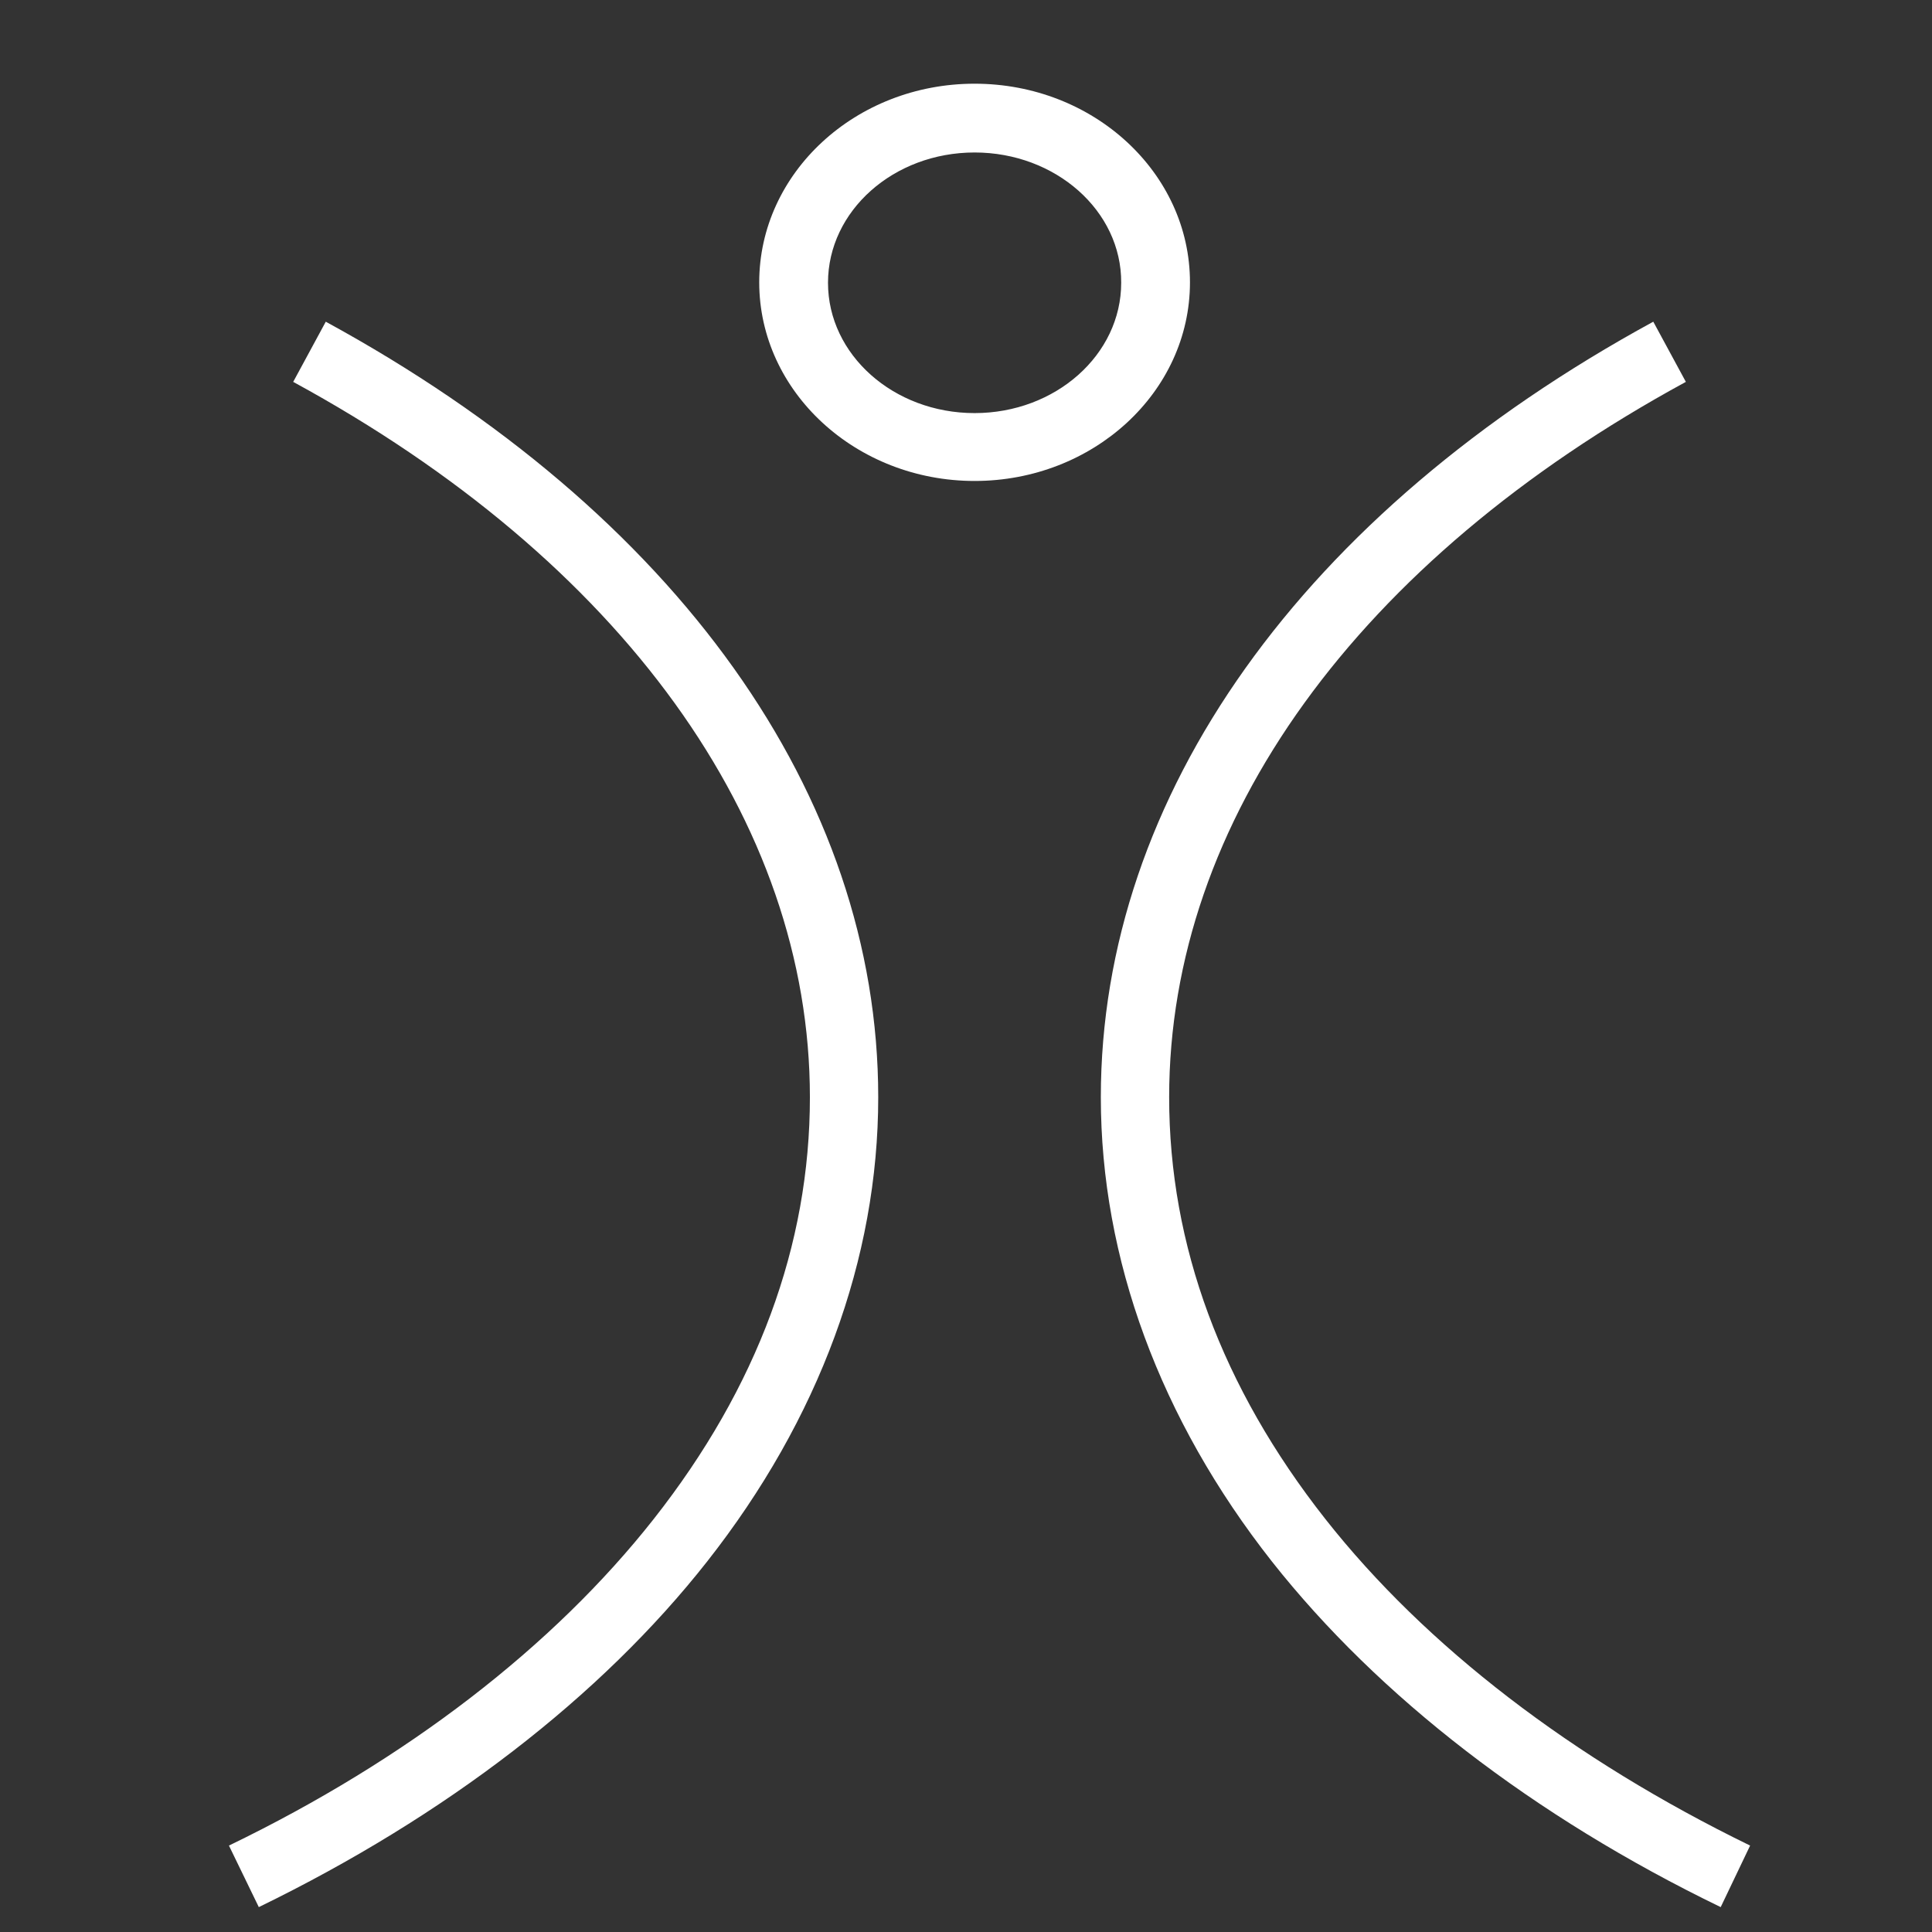 <?xml version="1.0" encoding="utf-8"?>
<!-- Generator: Adobe Illustrator 26.3.1, SVG Export Plug-In . SVG Version: 6.00 Build 0)  -->
<svg version="1.1" id="Ebene_1" xmlns="http://www.w3.org/2000/svg" xmlns:xlink="http://www.w3.org/1999/xlink" x="0px" y="0px"
	 viewBox="0 0 427 427" style="enable-background:new 0 0 427 427;" xml:space="preserve">
<rect x="0" y="0" width="427" height="427" fill="#333333" stroke="none"/>
<style type="text/css">
	.st0{fill:#FFFFFF;}
</style>
<g>
	<g>
		<g>
			<path class="st0" d="M380.3,421.5c-41.3-20-75.6-46.5-99.2-76.4c-24.7-31.4-37.8-66.9-37.8-102.6c0-66.6,44.5-129.1,122.1-171.4
				l7.2,13.3c-72.6,39.5-114.2,97.1-114.2,158.1c0,32.7,11.6,64.1,34.5,93.2c22.2,28.2,54.7,53.1,93.9,72.2L380.3,421.5z
				 M57.2,421.5l-6.6-13.6c39.3-19,71.7-44,93.9-72.2c22.9-29.1,34.5-60.5,34.5-93.2c0-60.9-41.6-118.6-114.2-158.1l7.2-13.3
				c77.6,42.3,122.1,104.7,122.1,171.4c0,35.7-13.1,71.2-37.8,102.6C132.8,375,98.5,401.4,57.2,421.5z M215.4,106.3
				c-26.2,0-47.6-19.7-47.6-43.9s21.3-43.9,47.6-43.9S263,38.2,263,62.4C263,86.7,241.6,106.3,215.4,106.3z M215.4,33.7
				c-17.9,0-32.4,12.9-32.4,28.8s14.5,28.8,32.4,28.8s32.4-12.9,32.4-28.8C247.9,46.6,233.3,33.7,215.4,33.7z"/>
		</g>
	</g>
</g>
</svg>
